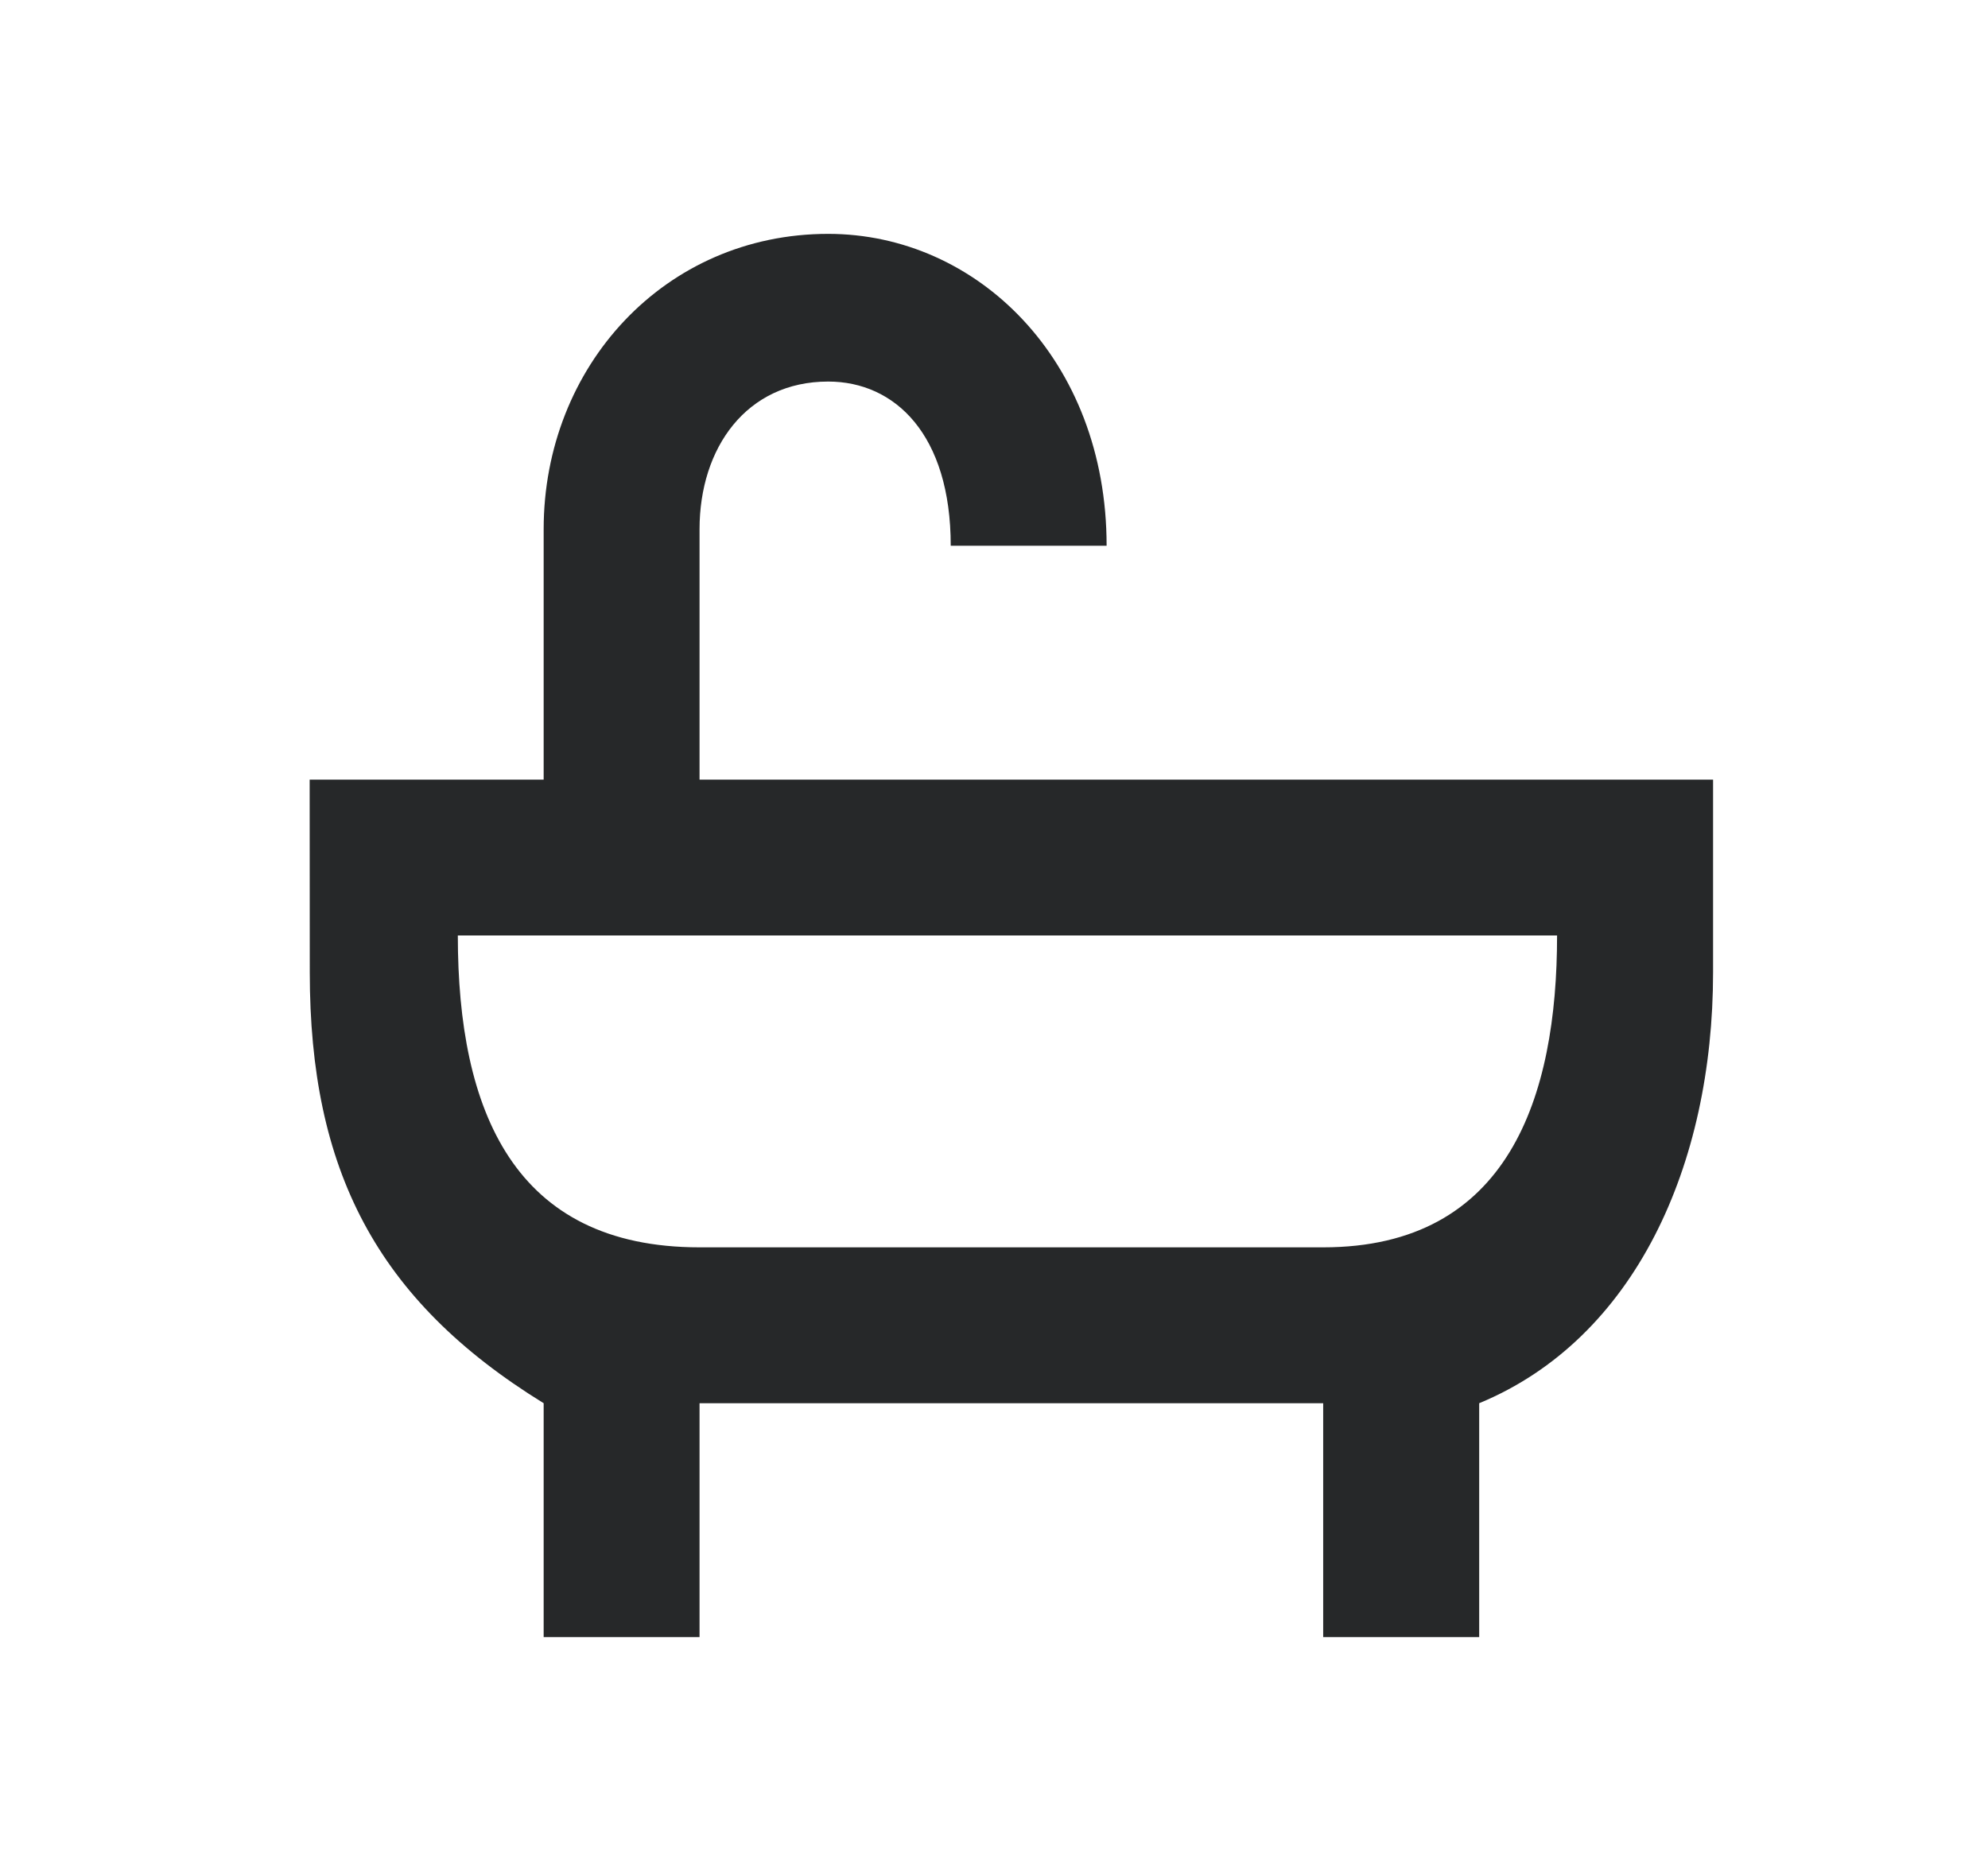 <svg width="17" height="16" viewBox="0 0 17 16" fill="none" xmlns="http://www.w3.org/2000/svg">
<path d="M14.649 6.667H5.982V4.526C5.982 3.83 6.383 3.263 7.082 3.263C7.653 3.263 8.13 3.716 8.13 4.667C8.463 4.667 9.13 4.667 9.463 4.667C9.463 3.076 8.353 2 7.082 2C5.685 2 4.649 3.133 4.649 4.526V6.667C4.152 6.667 2.982 6.667 2.648 6.667C2.648 7.333 2.649 7.902 2.649 8.316C2.649 10 3.215 11.116 4.649 12V14C5.315 14 5.315 14 5.982 14V12H11.315V14C11.649 14 12.315 14 12.649 14V12C13.982 11.449 14.649 9.962 14.649 8.316C14.649 7.766 14.649 7.216 14.649 6.667ZM11.315 10.667H5.982C4.393 10.667 3.915 9.498 3.915 8H13.315C13.315 9.379 12.902 10.667 11.315 10.667Z" fill="#262829"/>
</svg>
